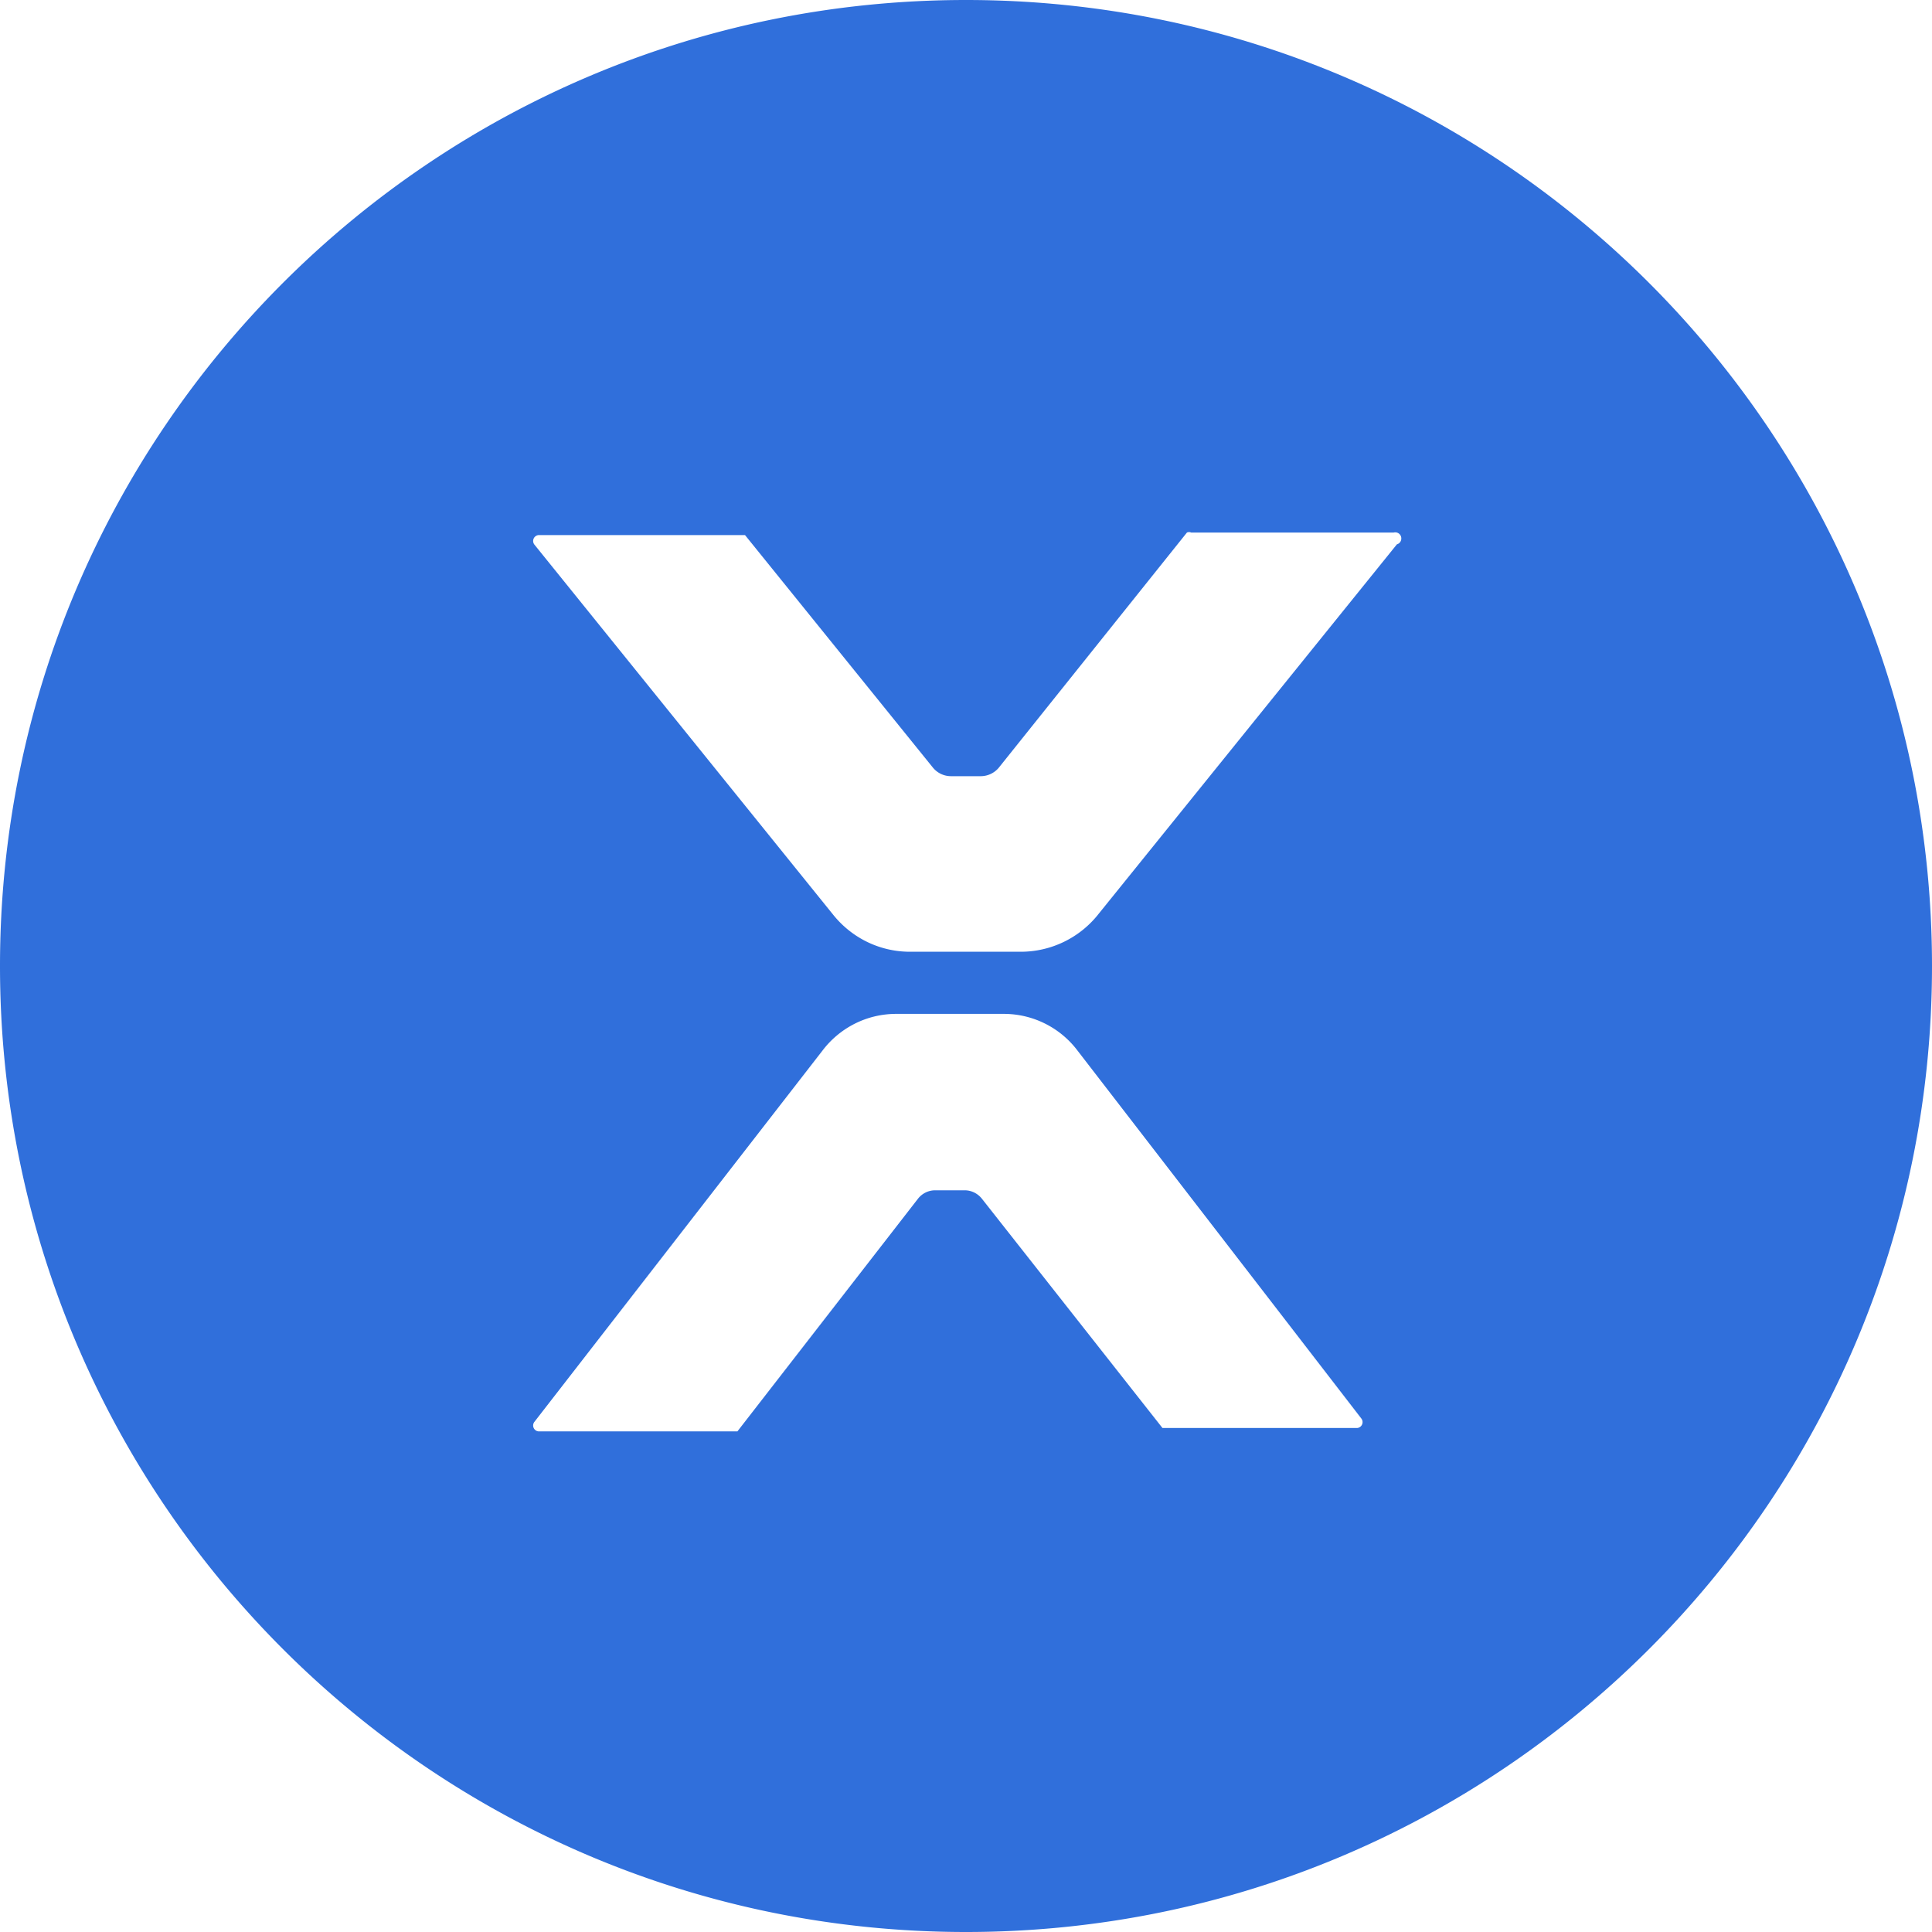 <?xml version="1.0" standalone="no"?><!DOCTYPE svg PUBLIC "-//W3C//DTD SVG 1.1//EN" "http://www.w3.org/Graphics/SVG/1.1/DTD/svg11.dtd"><svg t="1693140534676" class="icon" viewBox="0 0 1024 1024" version="1.1" xmlns="http://www.w3.org/2000/svg" p-id="1572" width="1200" height="1200" xmlns:xlink="http://www.w3.org/1999/xlink"><path d="M738.624 282.272h-107.296c-0.32-0.16-0.704-0.256-1.12-0.256s-0.8 0.096-1.12 0.256l-99.744 124.672a12.48 12.48 0 0 1-9.344 4.448h-16.032a12.352 12.352 0 0 1-9.76-4.864l-0.032-0.032-99.296-122.88H285.344a3.136 3.136 0 0 0-2.208 4.896l158.496 196.352c9.6 11.936 24.16 19.52 40.512 19.584h59.232a52.48 52.48 0 0 0 40.448-19.488l0.064-0.096 158.496-196.352a3.2 3.2 0 0 0 2.336-3.104 3.2 3.2 0 0 0-4.16-3.104h0.032z m-167.424 274.688a48.96 48.96 0 0 0-39.168-19.584h-56.992c-15.968 0-30.144 7.648-39.104 19.456l-0.096 0.128-152.704 196.8a3.136 3.136 0 0 0 2.208 4.896h105.504l95.712-123.328a11.584 11.584 0 0 1 9.12-4.448h15.584c3.68 0 6.976 1.728 9.12 4.416l0.032 0.032 95.712 121.536h103.296a3.136 3.136 0 0 0 2.208-4.896zM512 1024C229.216 1024 0 794.784 0 512S229.216 0 512 0s512 229.216 512 512-229.216 512-512 512z" p-id="1573" fill="#306fdb"></path></svg>